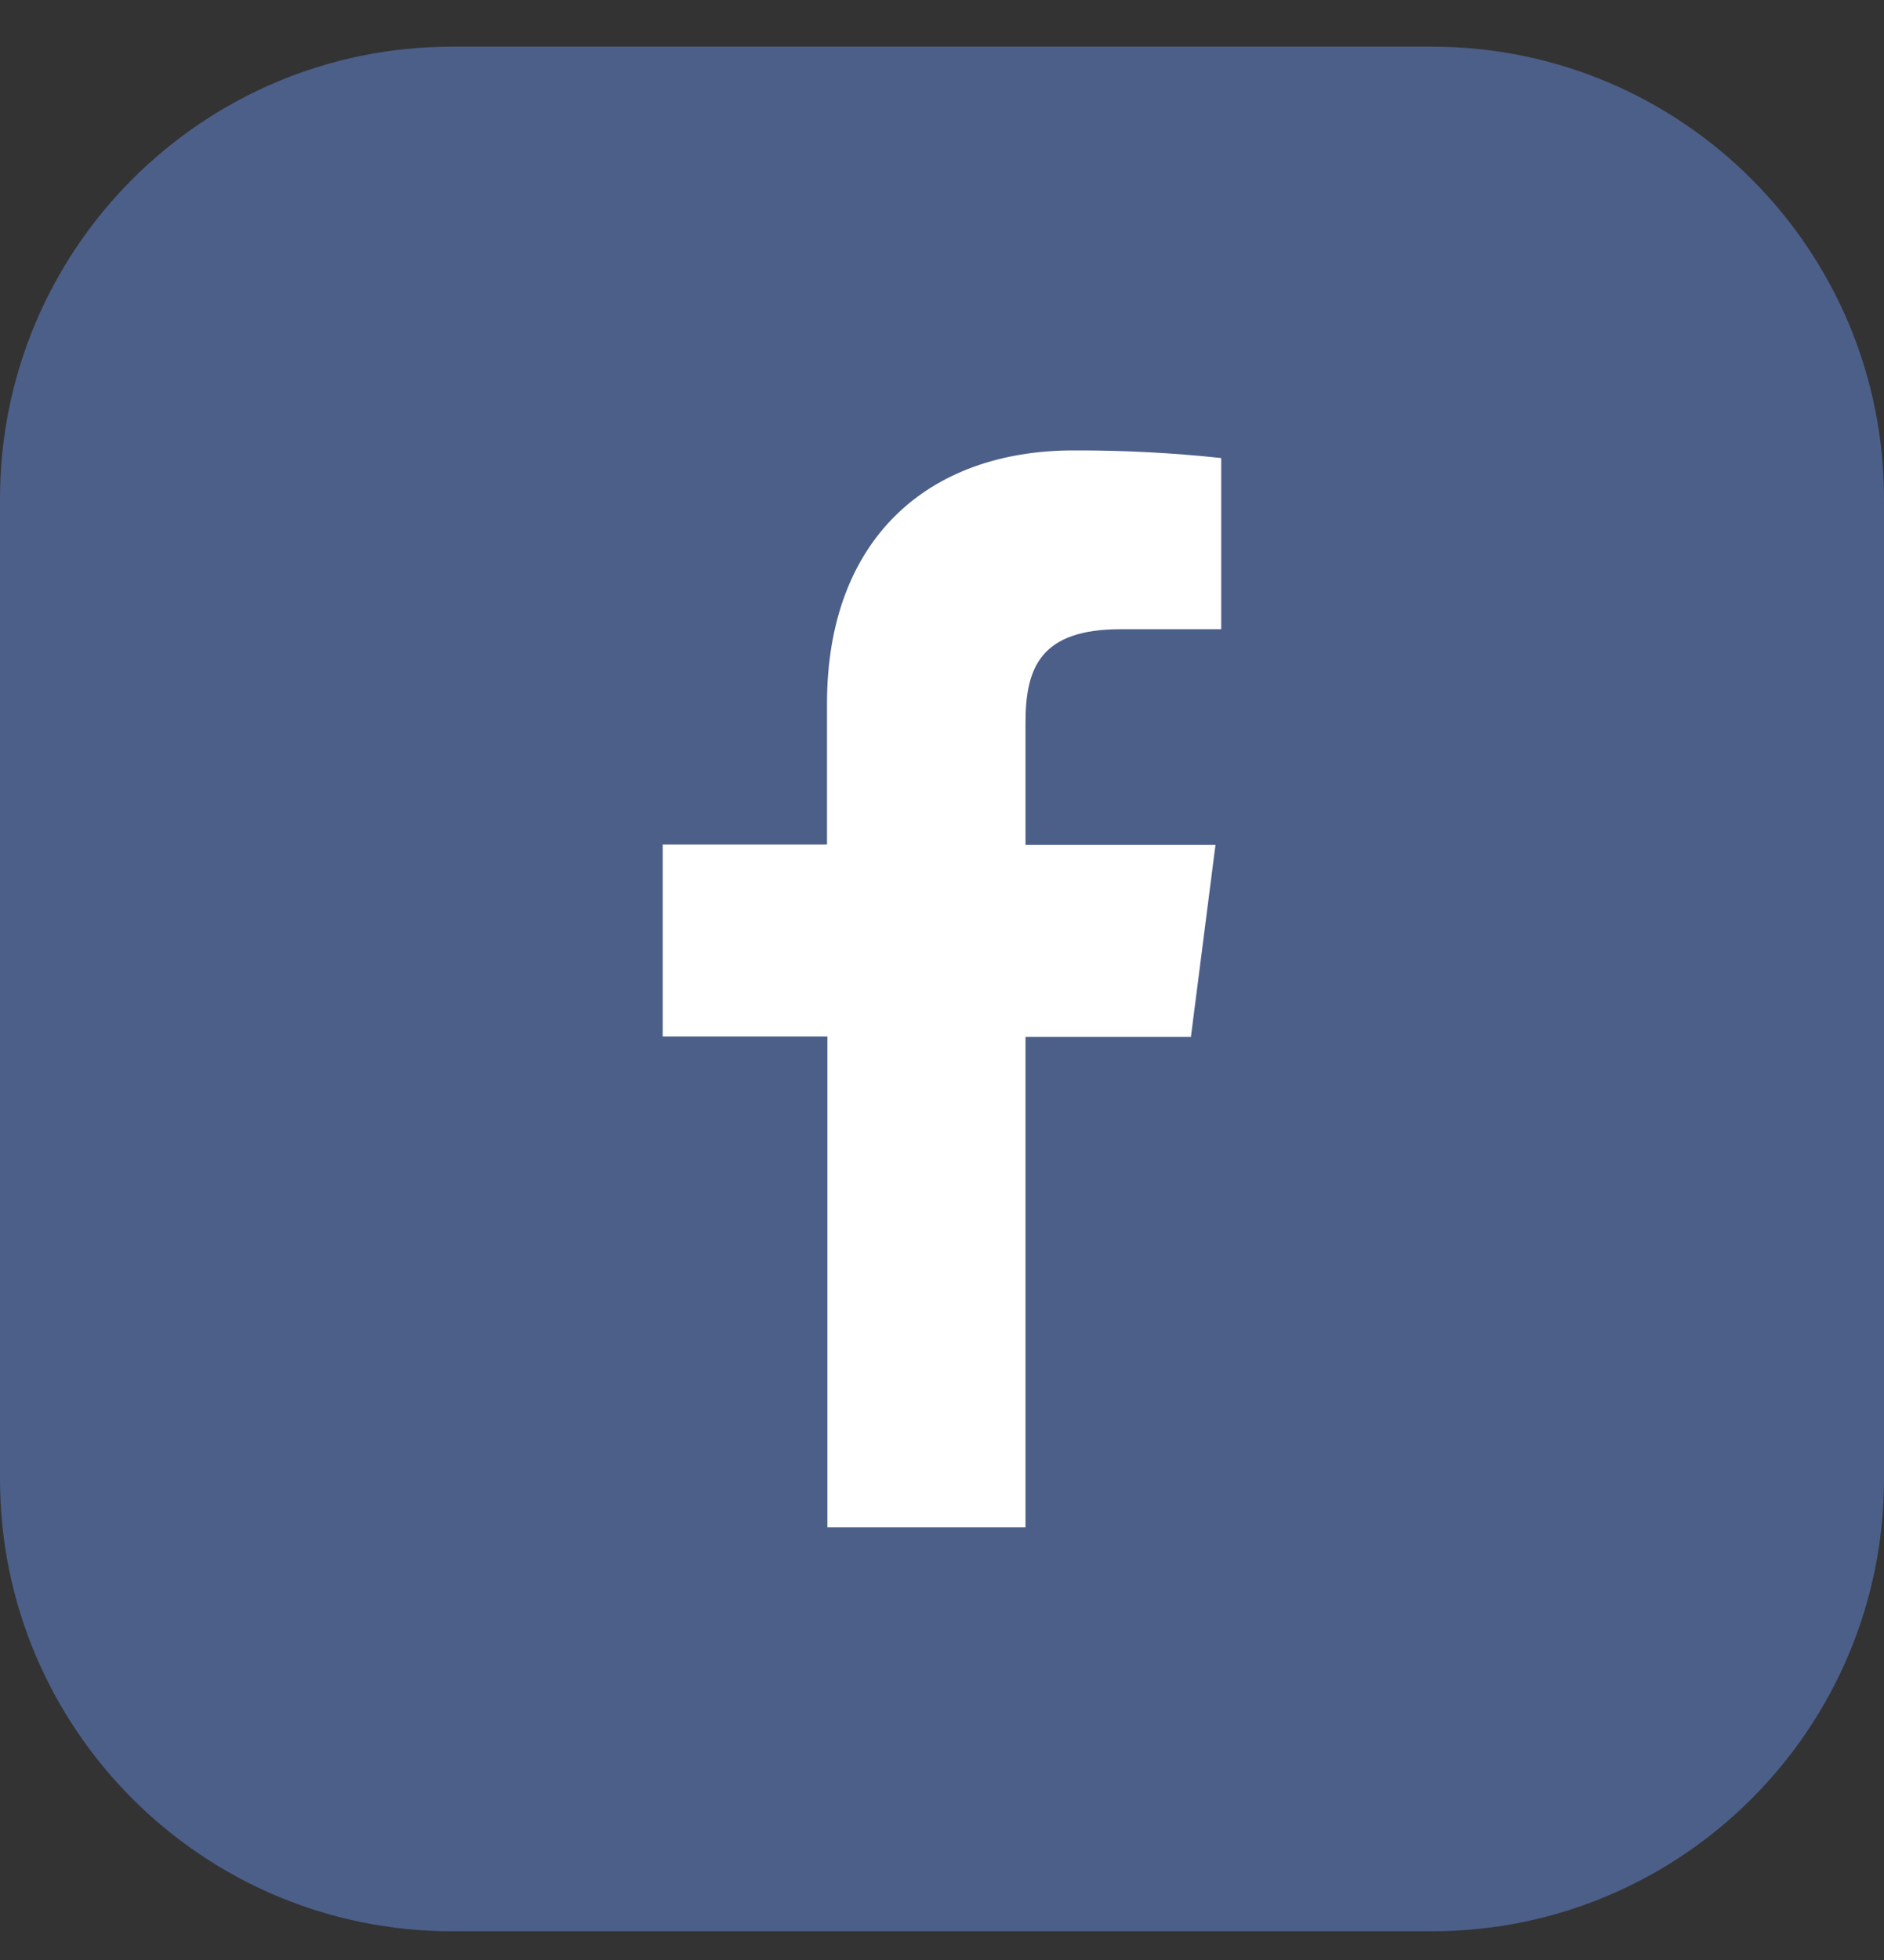 <?xml version="1.0" encoding="UTF-8"?> <svg xmlns="http://www.w3.org/2000/svg" width="25" height="26" viewBox="0 0 25 26" fill="none"><rect x="0" y="0" width="25" height="26" fill="#333333" stroke="none"/> <g clip-path="url(#clip0_250_58)"> <path d="M19 0.619H6C2.686 0.619 0 3.305 0 6.619V19.619C0 22.932 2.686 25.619 6 25.619H19C22.314 25.619 25 22.932 25 19.619V6.619C25 3.305 22.314 0.619 19 0.619Z" fill="#4C5F89"></path> <path d="M13.608 20.261V13.755H15.803L16.129 11.208H13.608V9.585C13.608 8.85 13.813 8.347 14.868 8.347H16.205V6.076C15.554 6.006 14.9 5.973 14.246 5.975C12.306 5.975 10.974 7.16 10.974 9.334V11.203H8.794V13.75H10.979V20.261H13.608Z" fill="white"></path> </g> <defs> <clipPath id="clip0_250_58"> <rect width="25" height="26" fill="white"></rect> </clipPath> </defs> </svg> 
